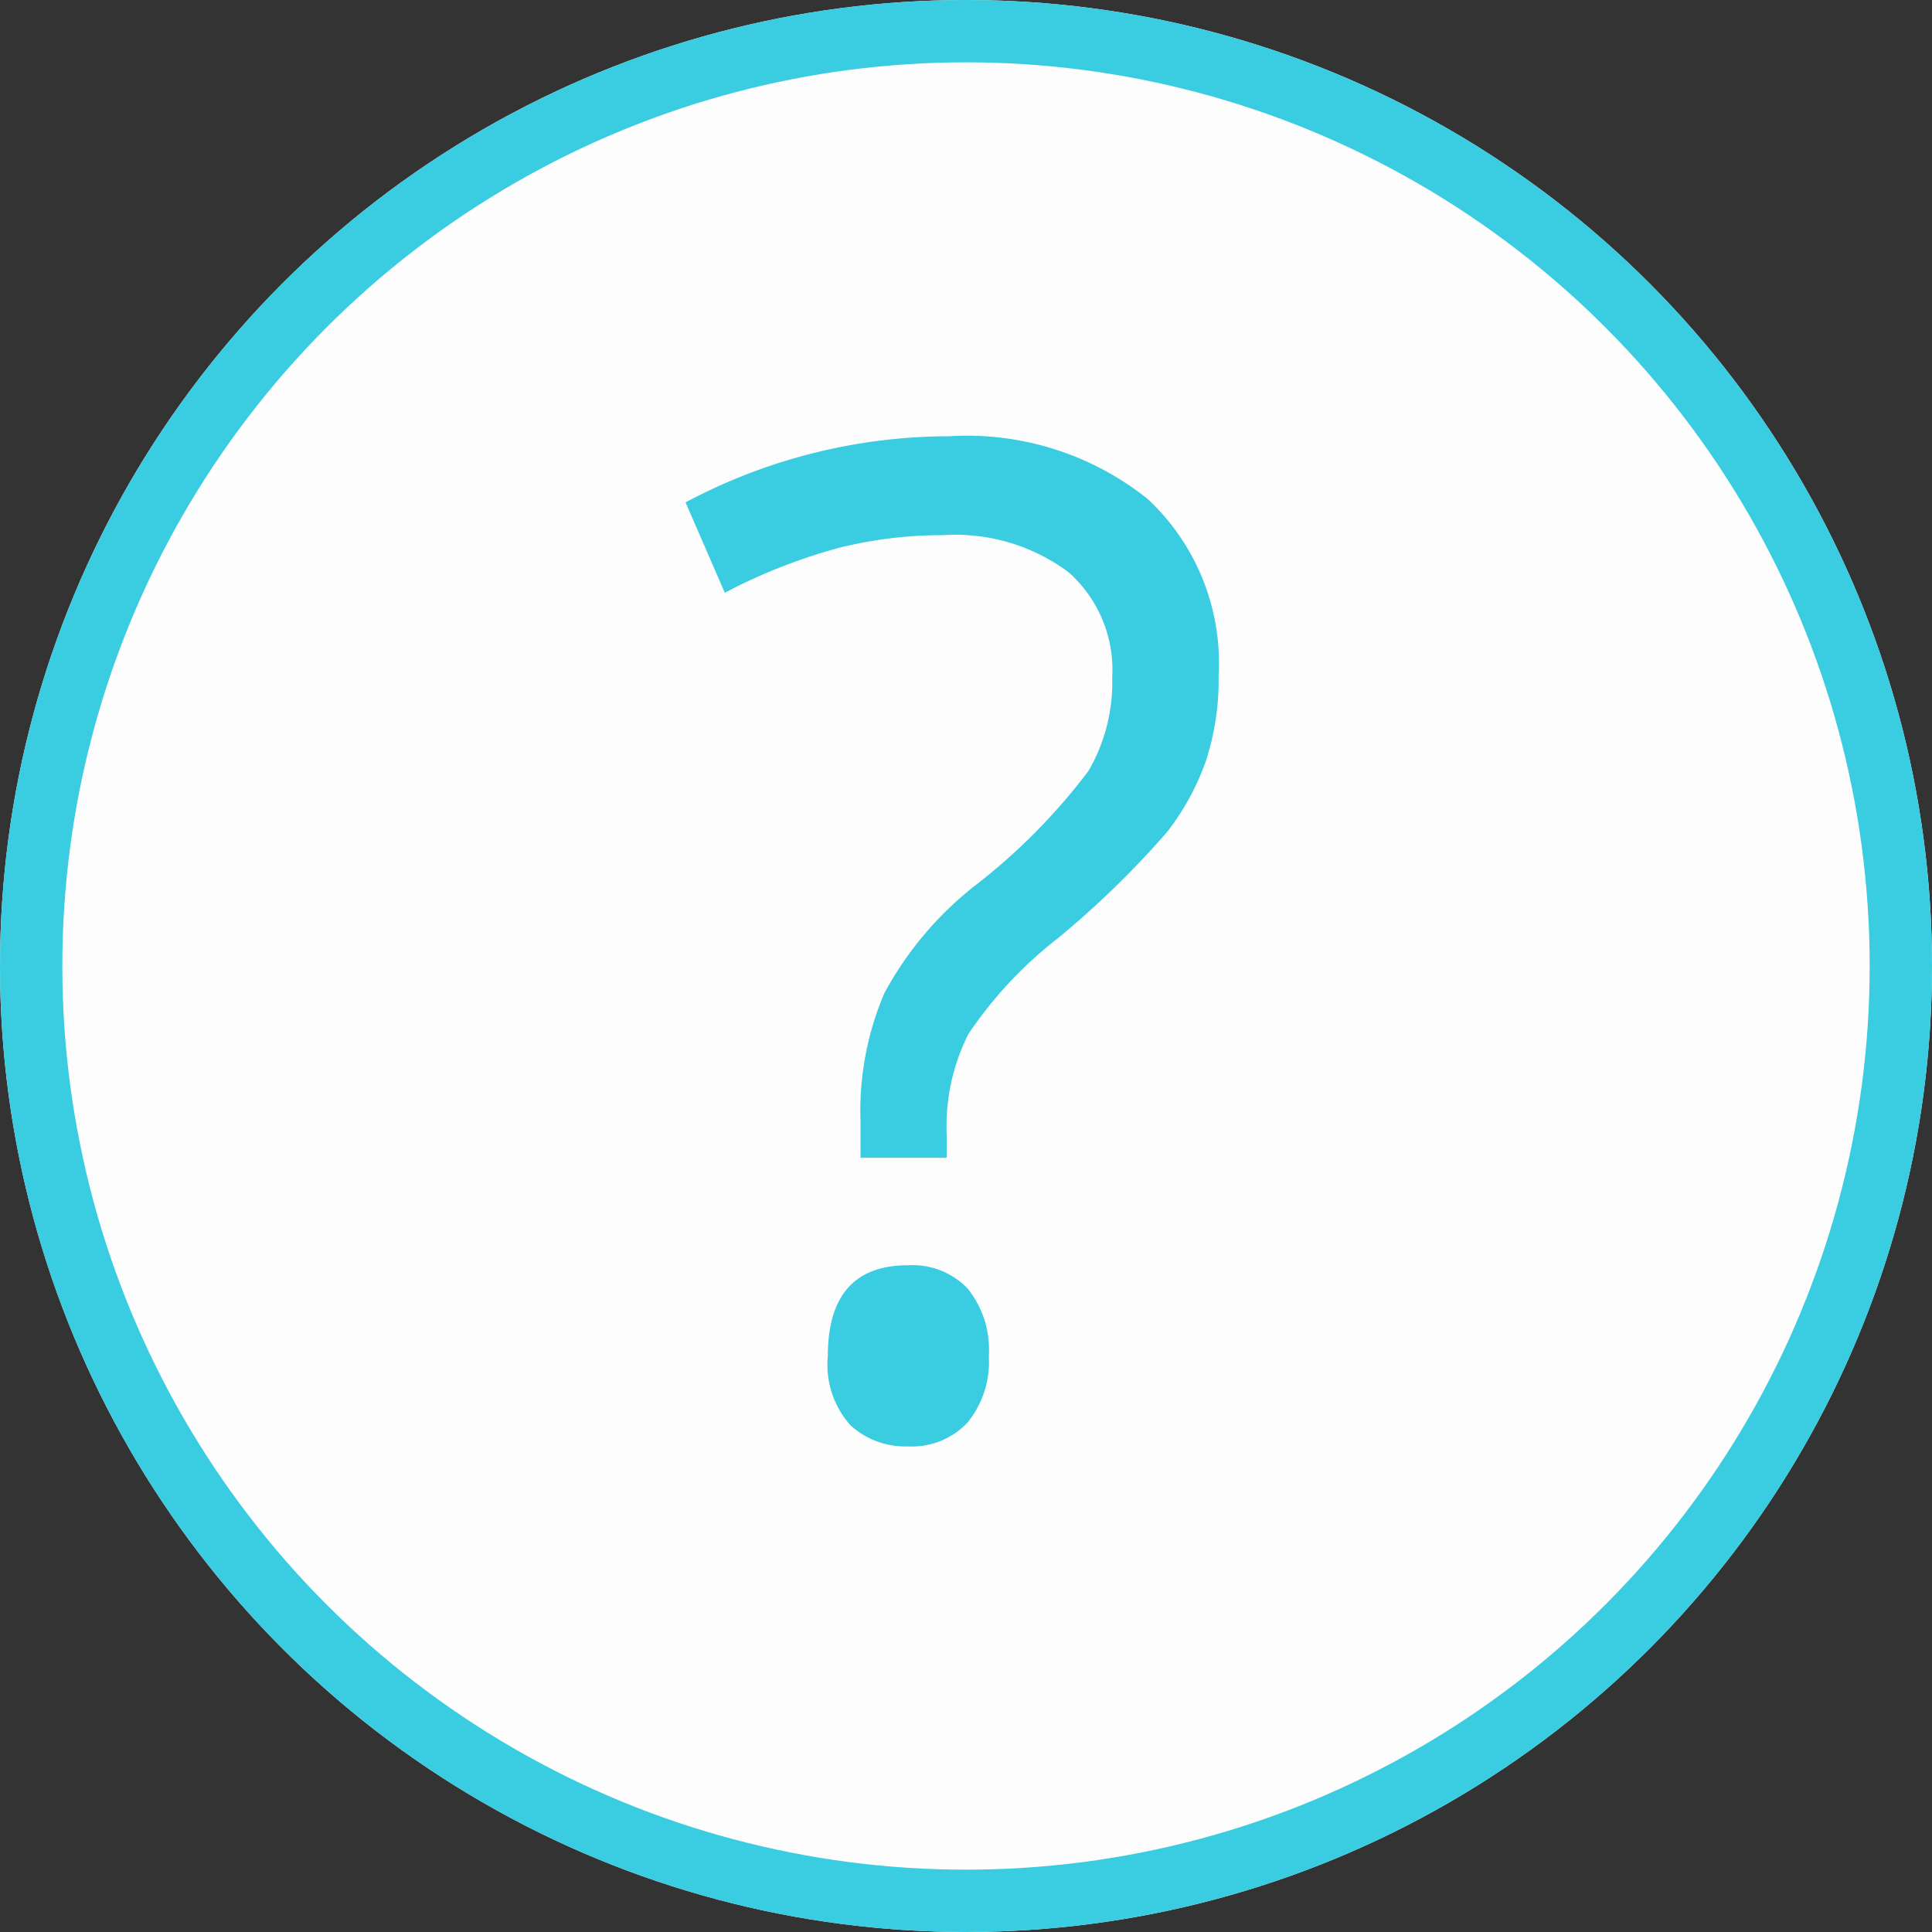 <svg xmlns="http://www.w3.org/2000/svg" width="31" height="31" viewBox="0 0 31 31"><rect x="0" y="0" width="31" height="31" fill="#333333" stroke="none"/><g transform="translate(-675 -166)"><g transform="translate(675 166)" fill="#fdfdfd" stroke="#3acce1" stroke-width="1"><circle cx="15.5" cy="15.5" r="15.5" stroke="none"/><circle cx="15.5" cy="15.5" r="15" fill="none"/></g><path d="M3.217-10.871v-.579A4.8,4.8,0,0,1,3.6-13.514a5.526,5.526,0,0,1,1.436-1.71,9.7,9.7,0,0,0,1.838-1.854,2.821,2.821,0,0,0,.381-1.5,2.091,2.091,0,0,0-.7-1.688,3.043,3.043,0,0,0-2.021-.595,6.867,6.867,0,0,0-1.651.2,8.951,8.951,0,0,0-1.844.724L.409-21.387a9.006,9.006,0,0,1,4.234-1.061A4.637,4.637,0,0,1,7.826-21.44,3.6,3.6,0,0,1,8.962-18.6a4.15,4.15,0,0,1-.209,1.377A4.044,4.044,0,0,1,8.137-16.1a14.8,14.8,0,0,1-1.758,1.71,6.612,6.612,0,0,0-1.431,1.533A3.283,3.283,0,0,0,4.6-11.225v.354ZM2.692-7.688q0-1.458,1.286-1.458a1.224,1.224,0,0,1,.959.375,1.566,1.566,0,0,1,.338,1.083,1.537,1.537,0,0,1-.343,1.067,1.219,1.219,0,0,1-.954.381,1.3,1.3,0,0,1-.922-.338A1.454,1.454,0,0,1,2.692-7.688Z" transform="translate(685.591 195.448)" fill="#3acce1"/></g></svg>
